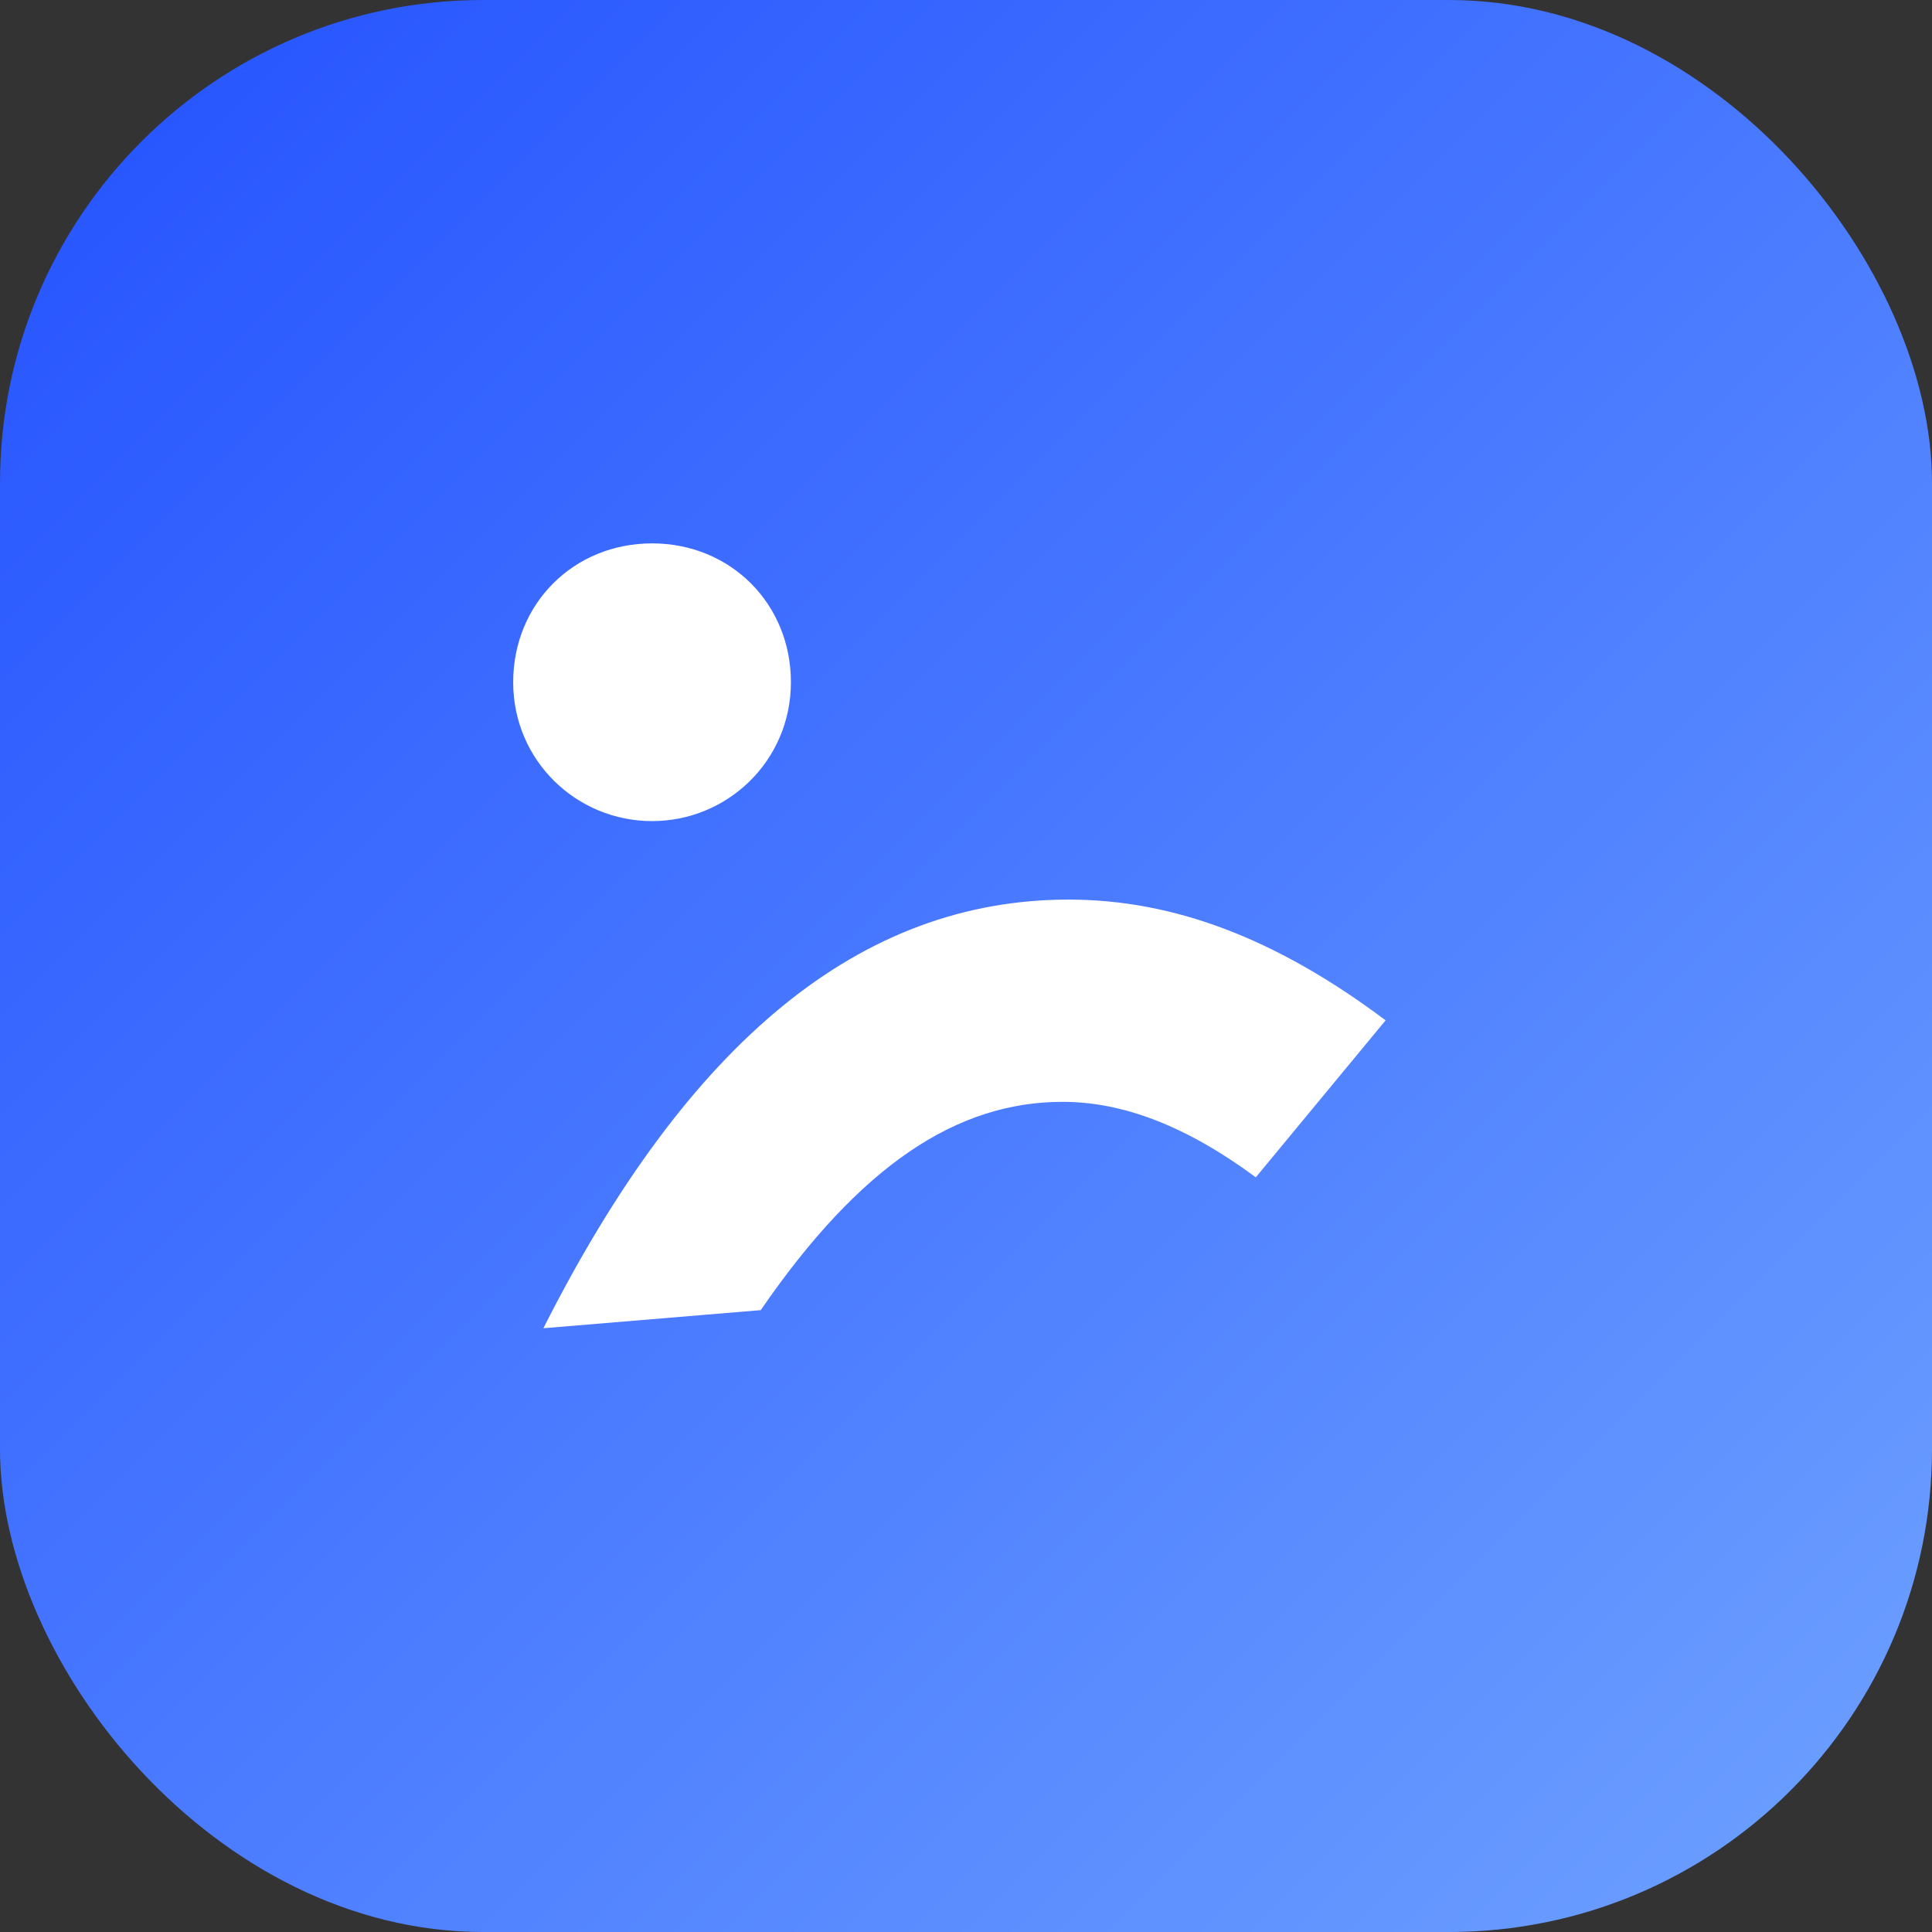 <svg xmlns="http://www.w3.org/2000/svg" width="64" height="64" viewBox="0 0 64 64">
  <rect x="0" y="0" width="64" height="64" fill="#333333" stroke="none"/>
  <defs>
    <linearGradient id="retiscoreFavGradient" x1="0%" y1="0%" x2="100%" y2="100%">
      <stop offset="0%" stop-color="#2351ff" />
      <stop offset="100%" stop-color="#6fa2ff" />
    </linearGradient>
  </defs>
  <rect width="64" height="64" rx="16" fill="url(#retiscoreFavGradient)" />
  <path
    d="M18 44c4.8-9.5 10.5-14.2 17.4-14.2 3.5 0 6.9 1.3 10.5 4l-4.3 5.2c-2.3-1.7-4.4-2.5-6.4-2.5-3.5 0-6.7 2.1-10 6.9zm3.6-16.8c-2.5 0-4.6-2-4.6-4.6s2-4.6 4.6-4.6 4.6 2 4.6 4.6-2.1 4.6-4.6 4.6z"
    fill="#ffffff"
  />
</svg>
